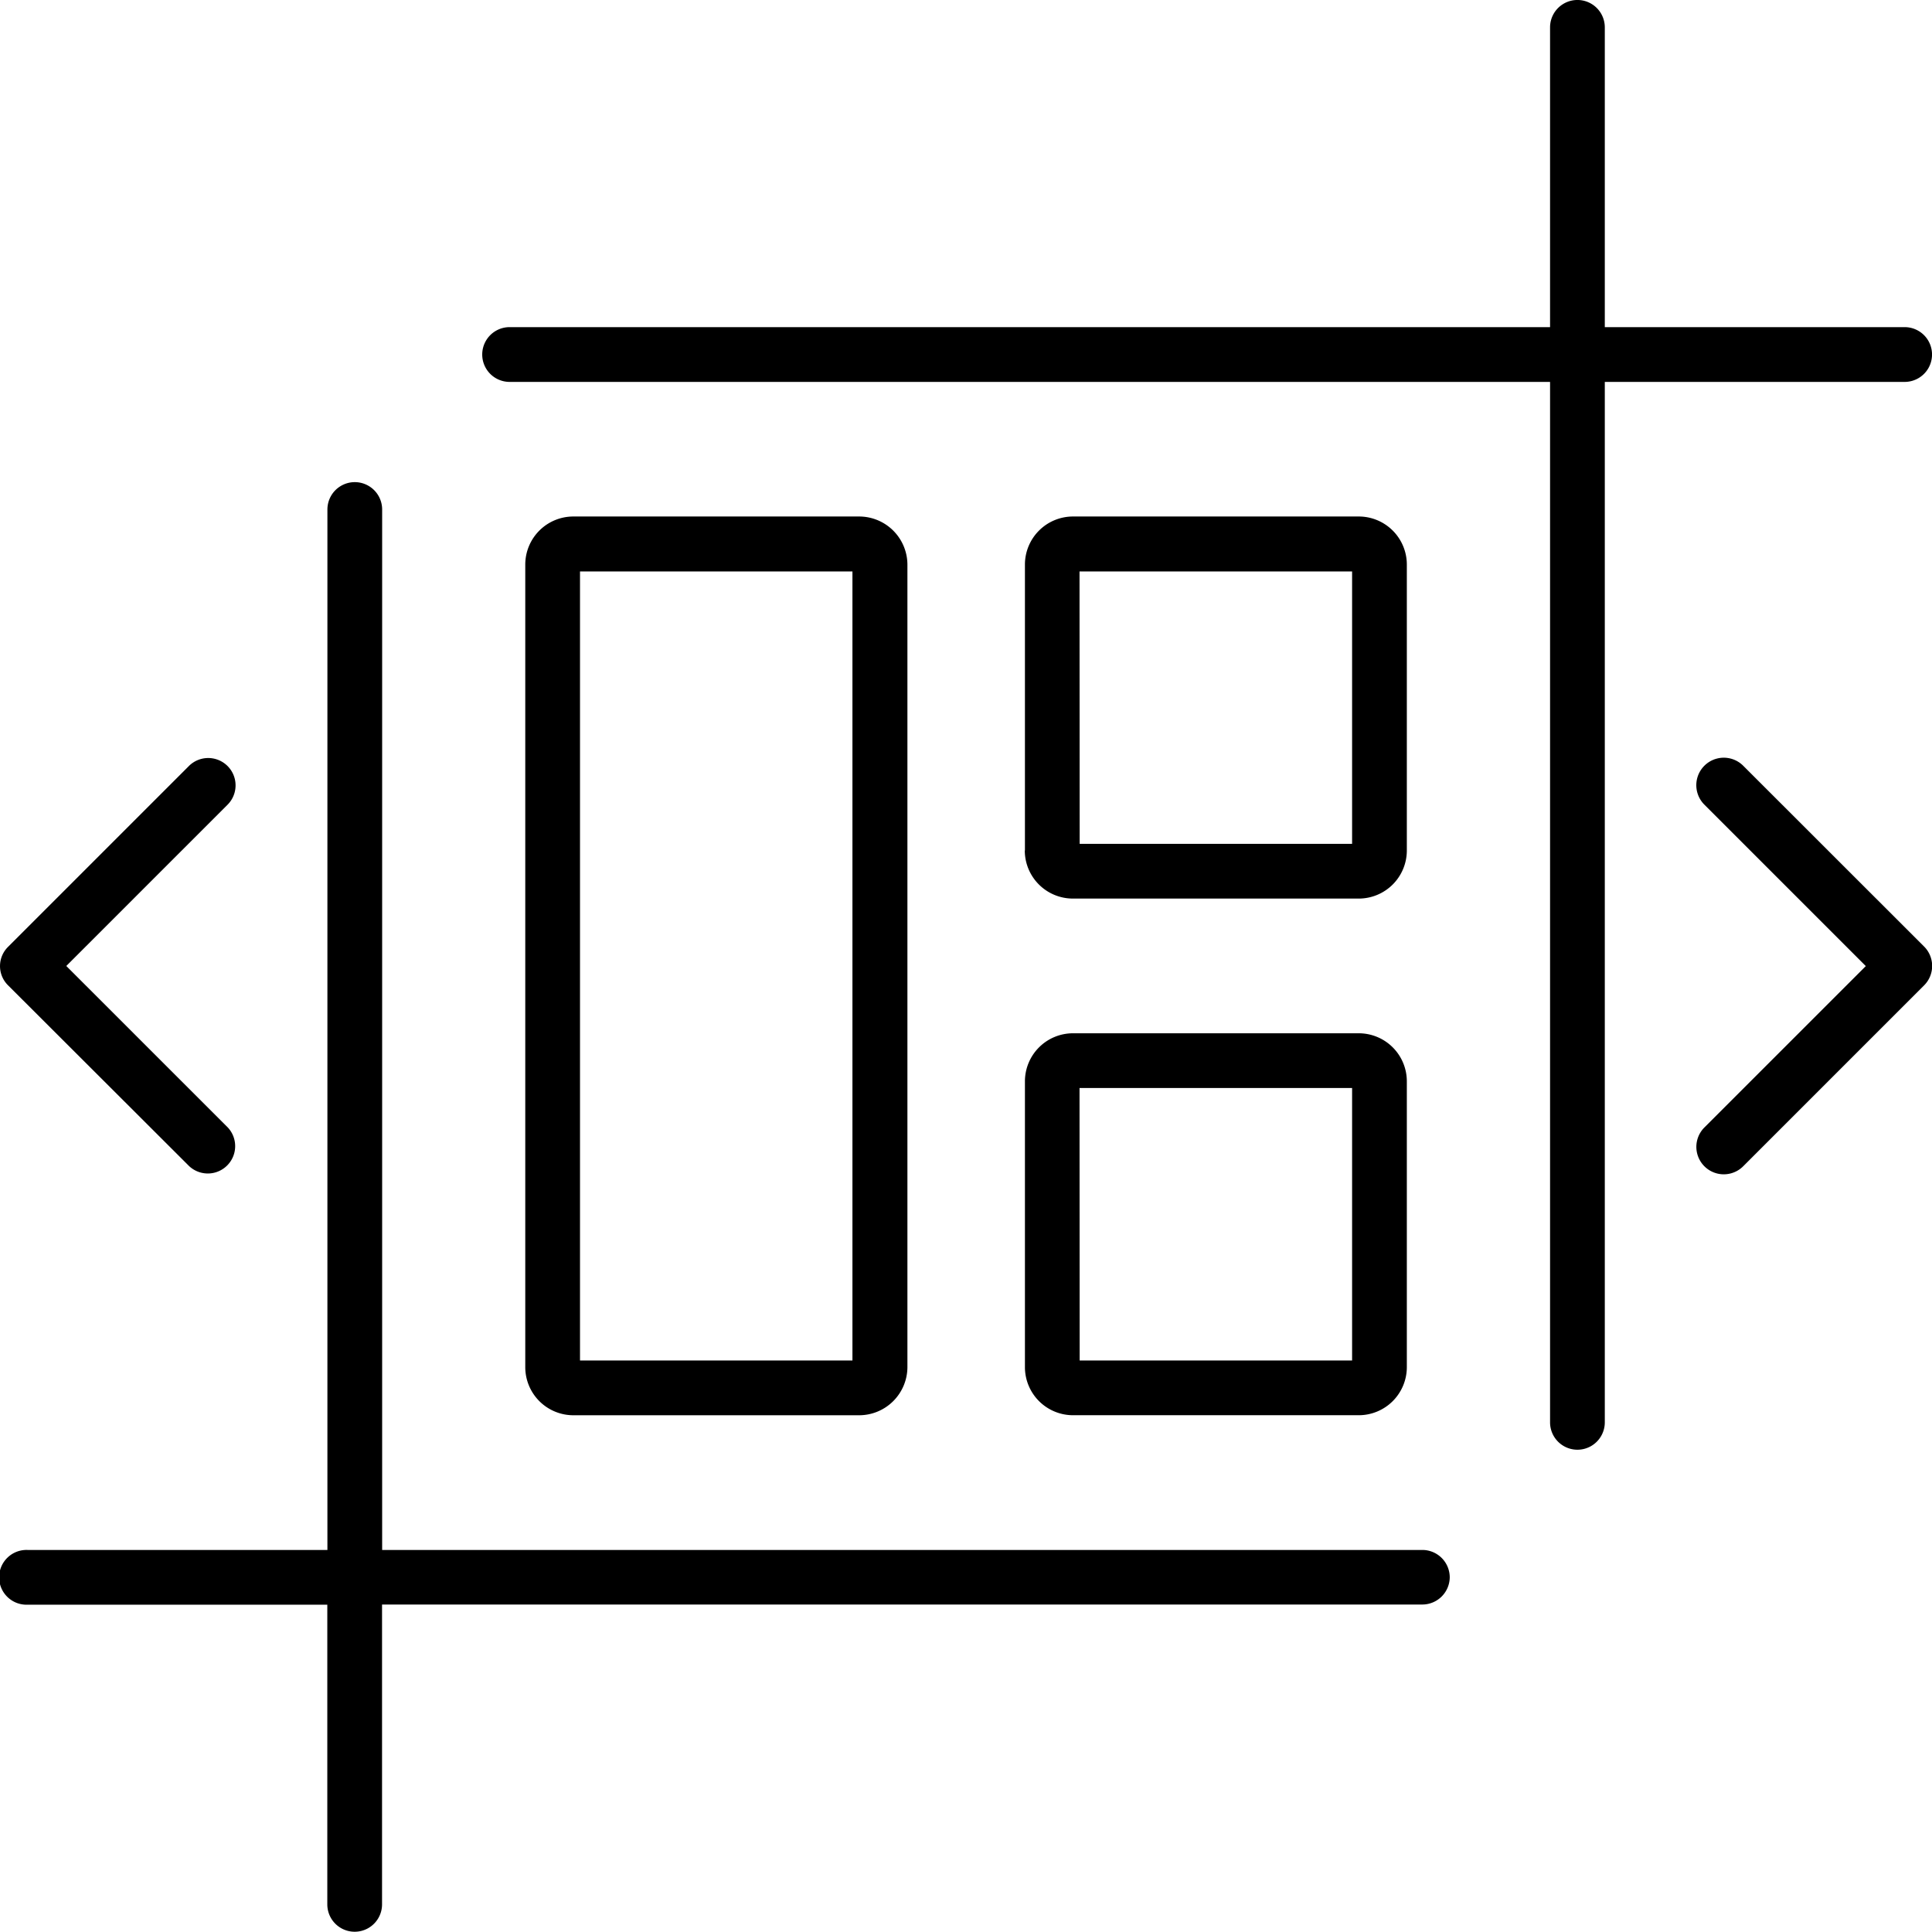 <svg xmlns="http://www.w3.org/2000/svg" width="55.521" height="55.518" viewBox="0 0 55.521 55.518"><path id="customization" d="M76.061,47.983A.788.788,0,1,0,74.944,49.1l4.64,4.64-4.64,4.639a.788.788,0,0,0,1.117,1.113l5.2-5.2a.789.789,0,0,0,0-1.112ZM31.4,59.488a.786.786,0,0,0,1.11-1.112l-4.64-4.639,4.64-4.64a.786.786,0,0,0-1.11-1.113l-5.2,5.2a.776.776,0,0,0,0,1.112Zm25.592,5.586h7.829v-7.83H56.988Zm-1.573-8.023a1.382,1.382,0,0,1,1.381-1.38h8.213a1.382,1.382,0,0,1,1.381,1.38v8.215a1.383,1.383,0,0,1-1.381,1.381H56.8a1.383,1.383,0,0,1-1.381-1.381Zm1.573-6.824h7.829V42.4H56.988Zm-1.573.192V42.2a1.382,1.382,0,0,1,1.381-1.38h8.213a1.382,1.382,0,0,1,1.381,1.38v8.215A1.383,1.383,0,0,1,65.008,51.8H56.8A1.383,1.383,0,0,1,55.415,50.419ZM42.633,65.074h7.829V42.4H42.633Zm-.192,1.574a1.383,1.383,0,0,1-1.381-1.381V42.2a1.382,1.382,0,0,1,1.381-1.38h8.213a1.388,1.388,0,0,1,1.388,1.38V65.267a1.389,1.389,0,0,1-1.388,1.381ZM80.7,36.952H72.083v29.9a.786.786,0,1,1-1.573,0v-29.9h-29.9a.787.787,0,1,1,0-1.574h29.9V26.763a.786.786,0,1,1,1.573,0v8.615H80.7a.787.787,0,0,1,0,1.574ZM67.627,71.3a.789.789,0,0,1-.783.787h-29.9v8.617a.786.786,0,1,1-1.573,0V72.092H26.755a.787.787,0,1,1,0-1.573h8.619v-29.9a.786.786,0,1,1,1.573,0v29.9h29.9A.788.788,0,0,1,67.627,71.3Z" transform="translate(-25.965 -25.977)" fill-rule="evenodd"></path></svg>